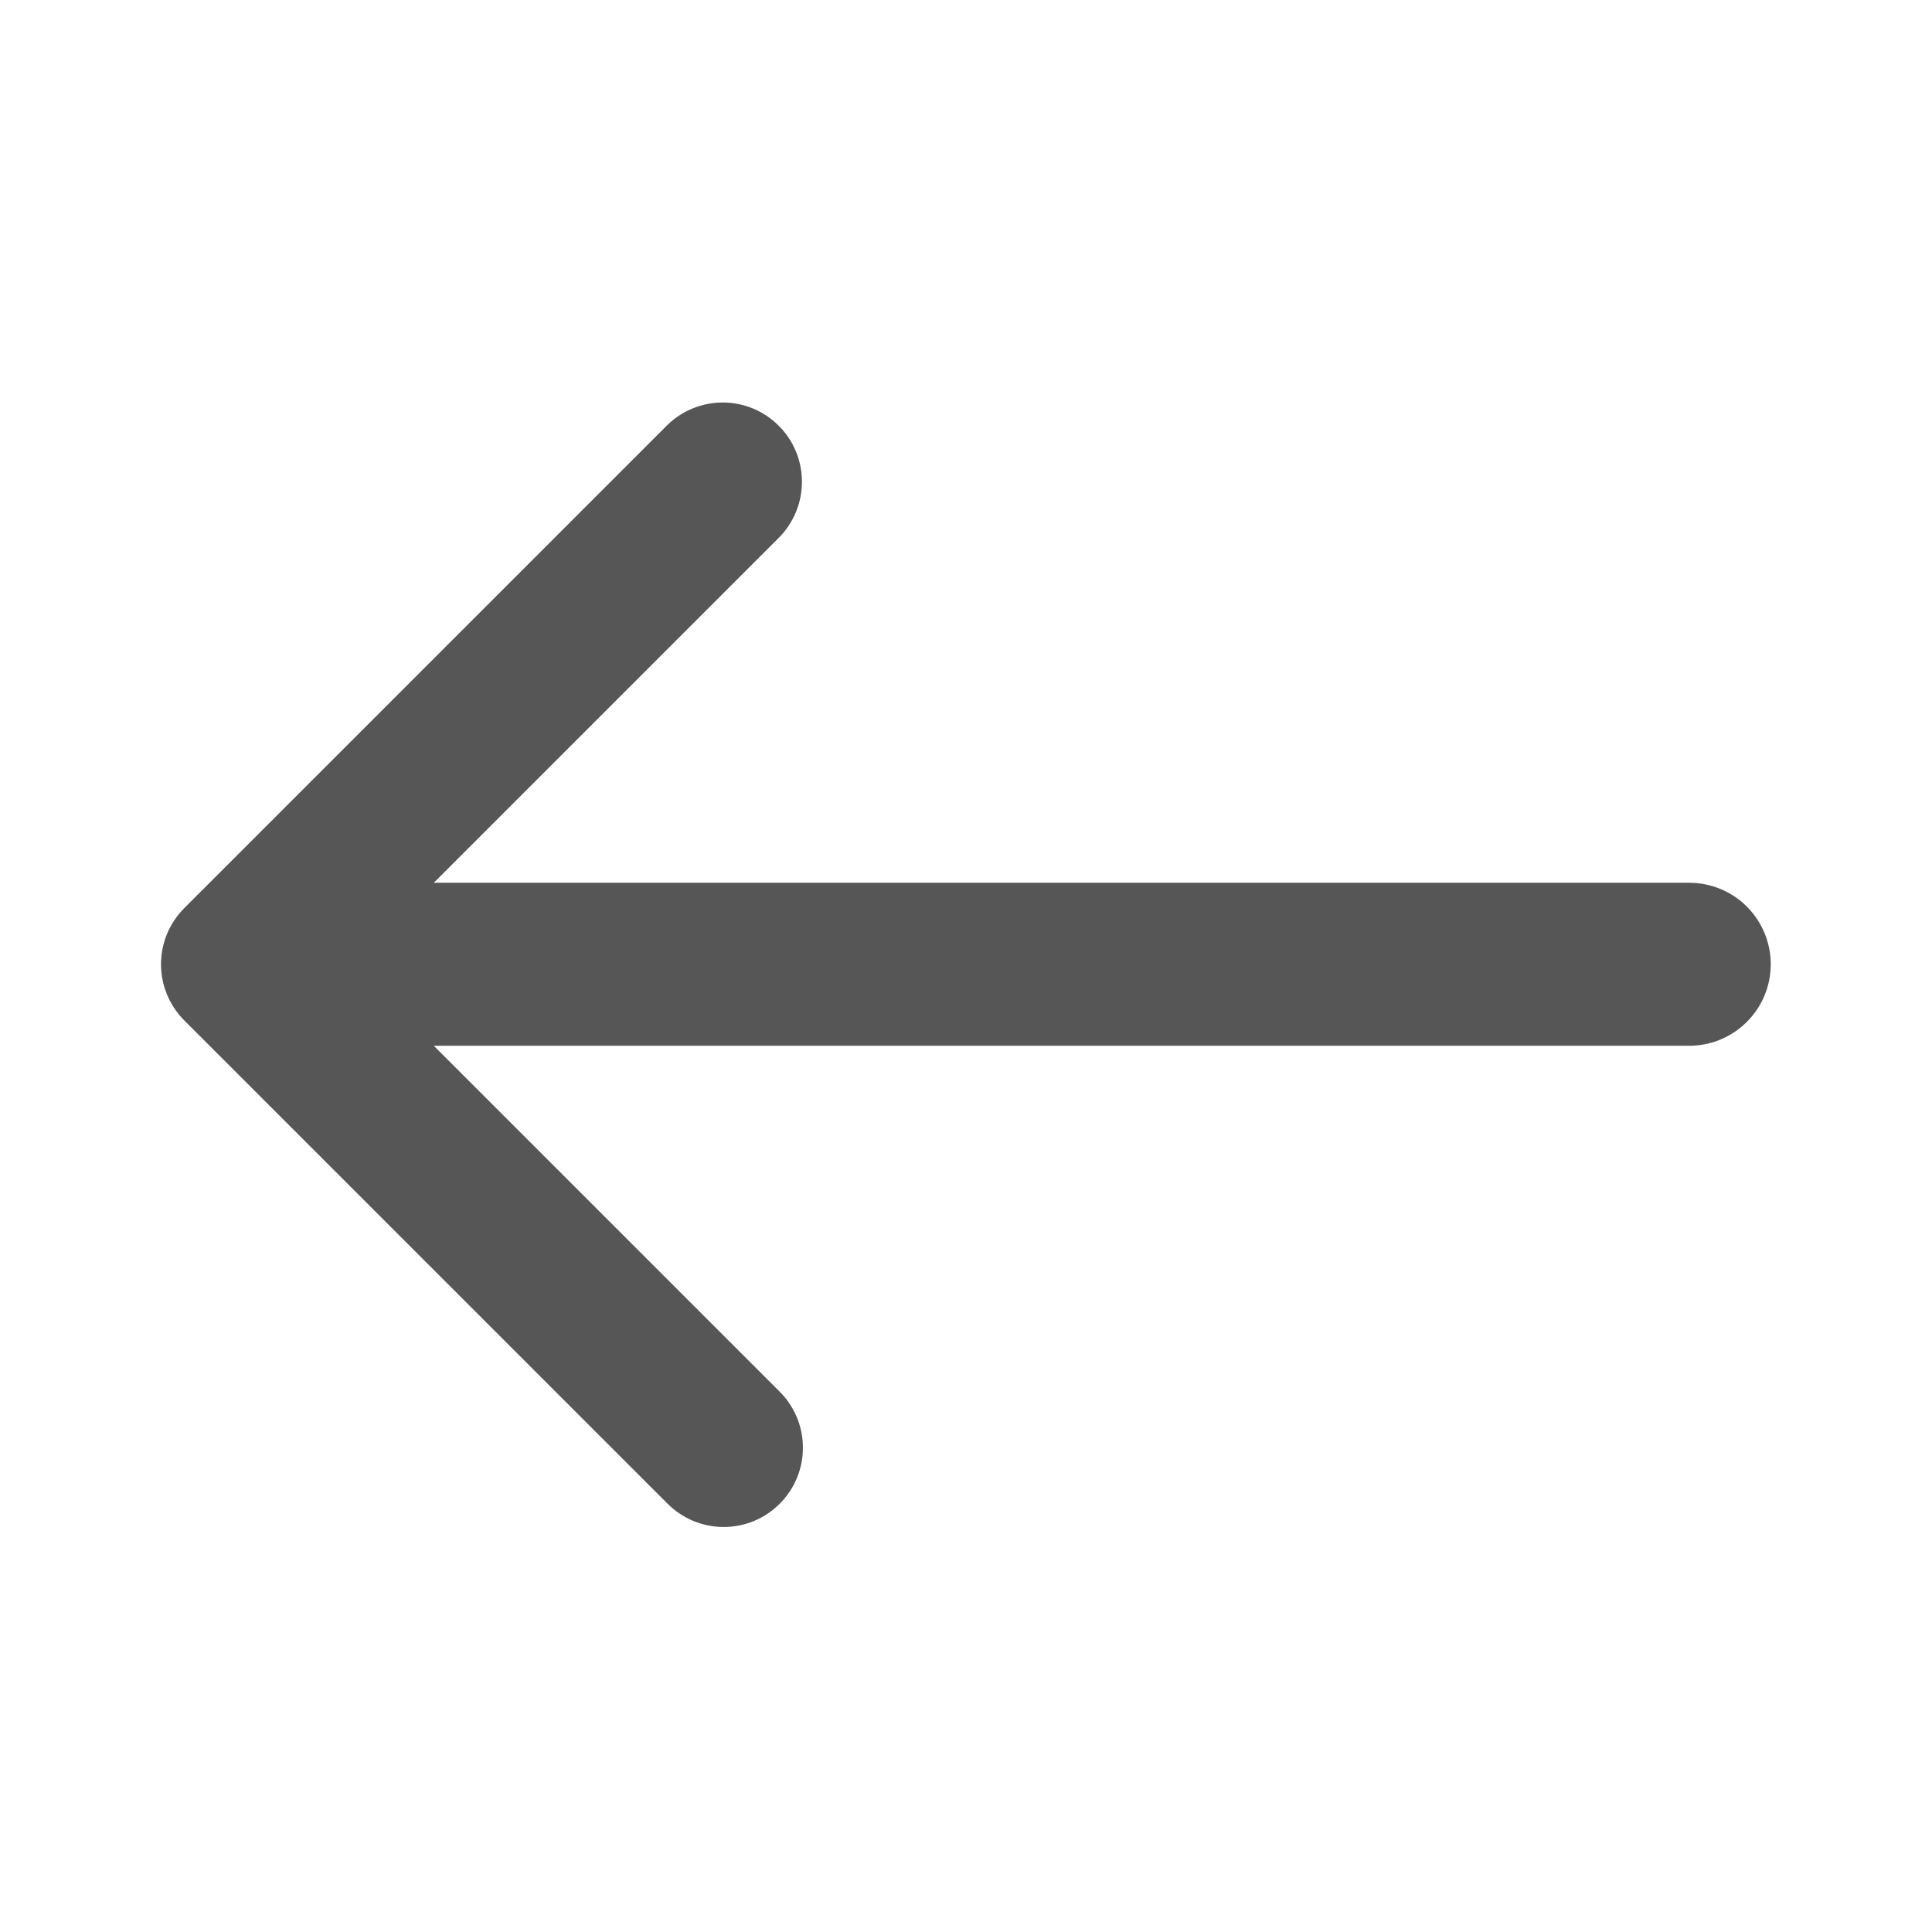 <svg width="24" height="24" viewBox="0 0 24 24" fill="none" xmlns="http://www.w3.org/2000/svg">
<g id="ic_back_arrow_s">
<path id="Vector" d="M2.288 11.282L8.288 5.282C8.473 5.1 8.723 4.999 8.983 5C9.242 5.001 9.491 5.105 9.674 5.289C9.858 5.472 9.961 5.721 9.962 5.981C9.963 6.24 9.862 6.49 9.68 6.675L5.389 10.966L20.984 10.966C21.253 10.966 21.51 11.072 21.7 11.262C21.89 11.452 21.997 11.71 21.997 11.978C21.997 12.247 21.89 12.505 21.7 12.694C21.51 12.884 21.253 12.991 20.984 12.991L5.389 12.991L9.68 17.282C9.773 17.373 9.846 17.482 9.897 17.602C9.947 17.721 9.974 17.85 9.974 17.98C9.975 18.11 9.95 18.239 9.9 18.359C9.851 18.479 9.778 18.588 9.686 18.68C9.594 18.772 9.485 18.845 9.365 18.895C9.245 18.944 9.116 18.969 8.986 18.969C8.856 18.968 8.728 18.942 8.608 18.892C8.488 18.841 8.379 18.767 8.288 18.675L2.288 12.675C2.104 12.49 2 12.239 2 11.978C2 11.717 2.104 11.467 2.288 11.282Z" fill="#565656"/>
</g>
</svg>
